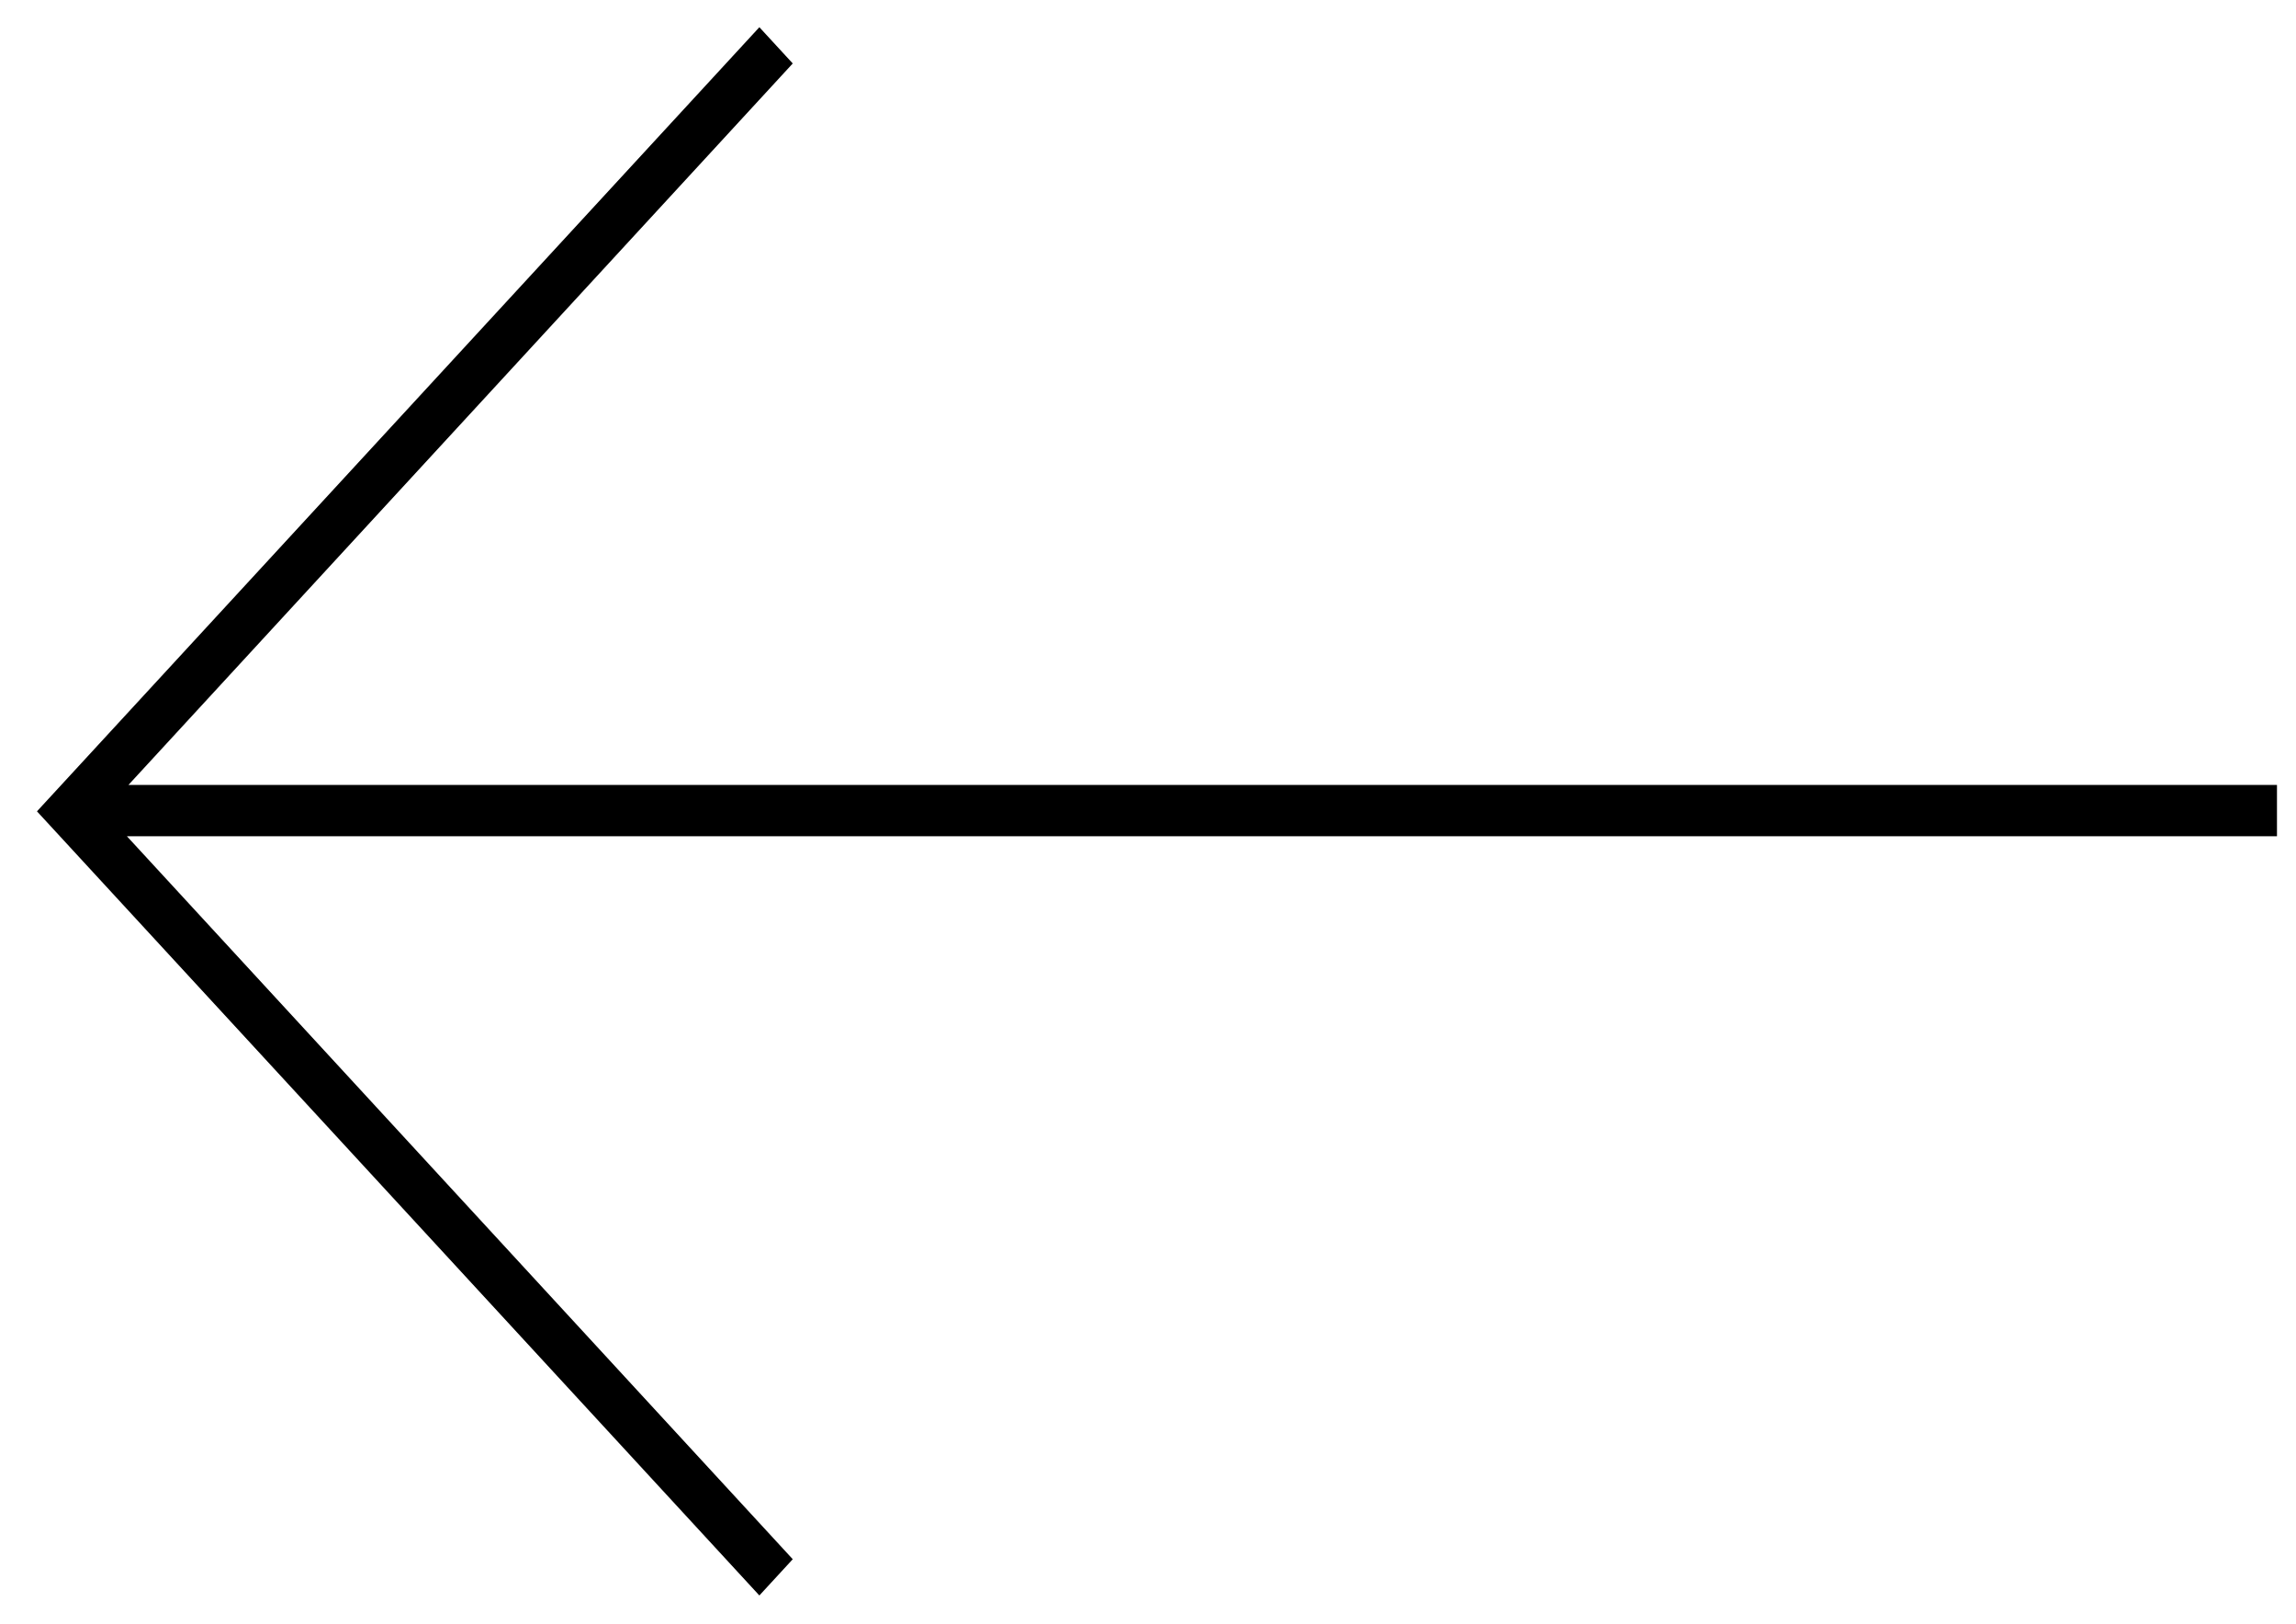 <?xml version="1.0" encoding="UTF-8"?>
<!DOCTYPE svg PUBLIC "-//W3C//DTD SVG 1.1//EN" "http://www.w3.org/Graphics/SVG/1.1/DTD/svg11.dtd">
<!-- Creator: CorelDRAW 2021.5 -->
<?xml-stylesheet href="arrow-back.css" type="text/css"?>
<svg xmlns="http://www.w3.org/2000/svg" xml:space="preserve" width="41mm" height="29mm" version="1.1" style="shape-rendering:geometricPrecision; text-rendering:geometricPrecision; image-rendering:optimizeQuality; fill-rule:evenodd; clip-rule:evenodd"
viewBox="0 0 4100 2900"
 xmlns:xlink="http://www.w3.org/1999/xlink"
 xmlns:xodm="http://www.corel.com/coreldraw/odm/2003">
 <g id="Layer_x0020_1">
  <polygon class="fil0" points="1356.01,48.59 1415.62,113.3 229.37,1401.44 4066.02,1401.44 4066.02,1493.03 226.6,1493.03 1415.62,2783.87 1356.01,2848.58 66.01,1448.59 "/>
 </g>
</svg>
